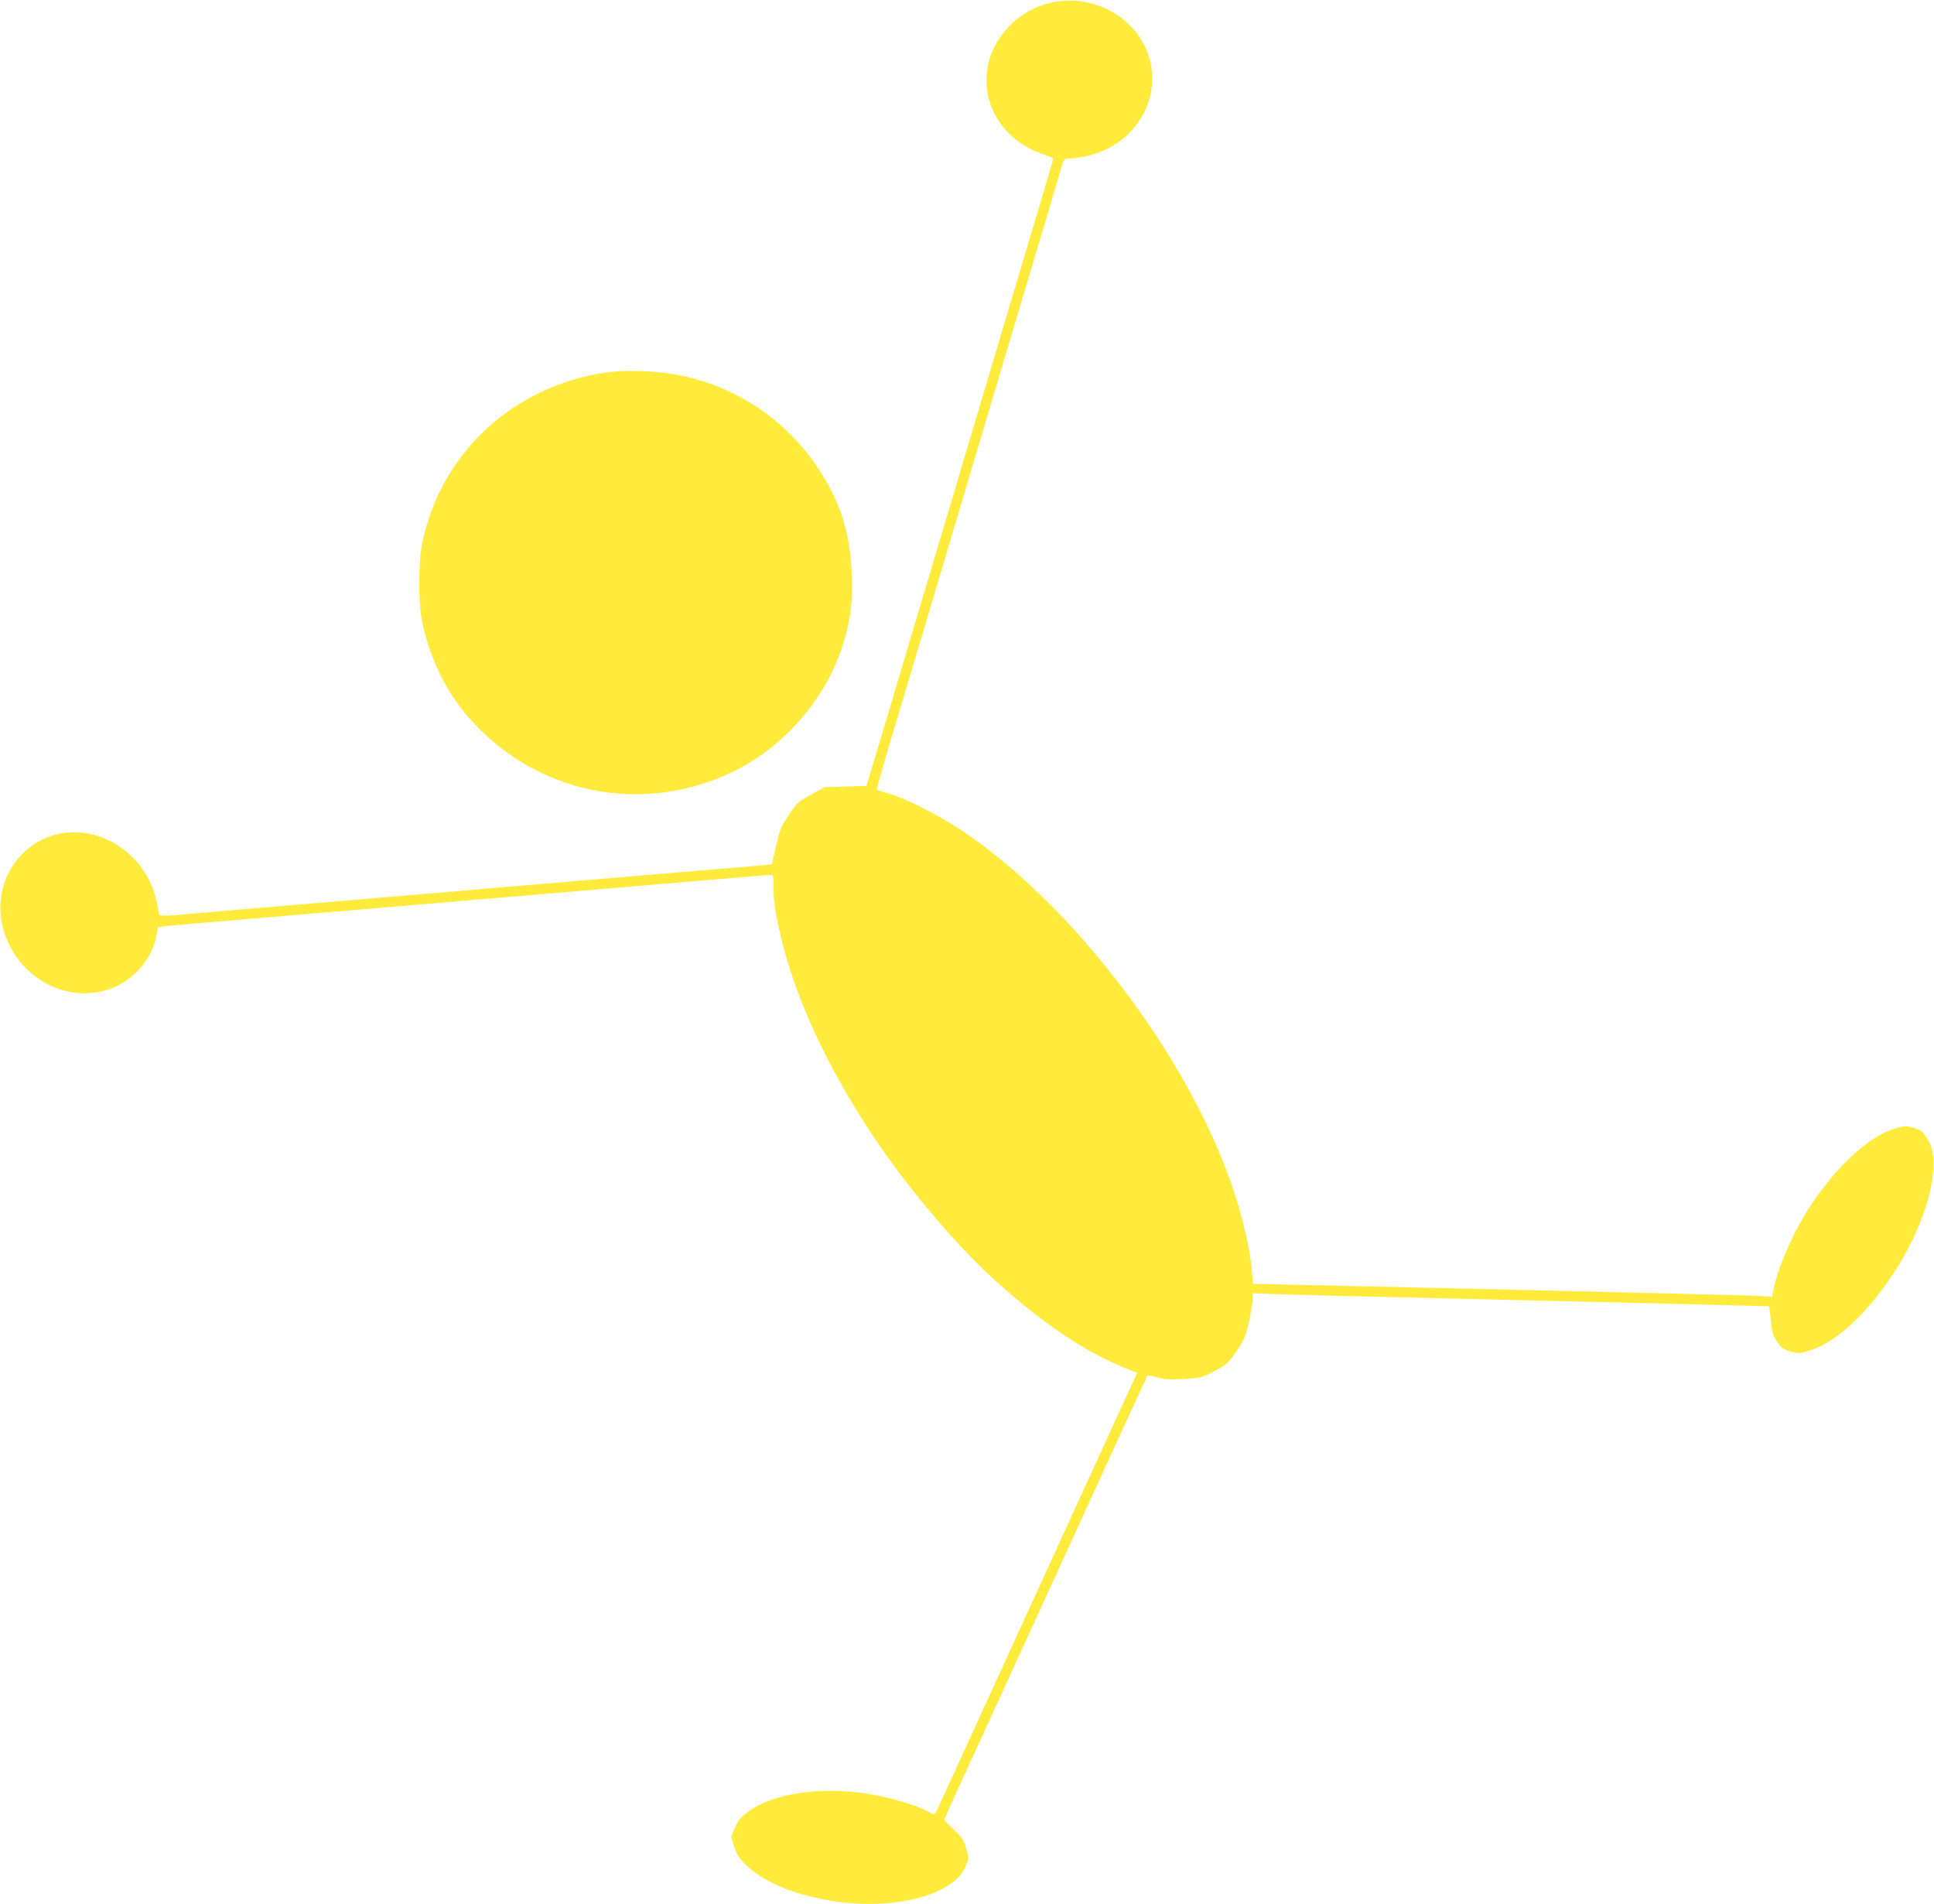 <?xml version="1.0" standalone="no"?>
<!DOCTYPE svg PUBLIC "-//W3C//DTD SVG 20010904//EN"
 "http://www.w3.org/TR/2001/REC-SVG-20010904/DTD/svg10.dtd">
<svg version="1.0" xmlns="http://www.w3.org/2000/svg"
 width="1280pt" height="1260pt" viewBox="0 0 1280 1260"
 preserveAspectRatio="xMidYMid meet">
<g transform="translate(0,1260) scale(0.1,-0.1)"
fill="#ffeb3b" stroke="none">
<path d="M6950 12581 c-221 -52 -393 -240 -418 -456 -27 -230 112 -447 344
-535 49 -18 91 -35 93 -37 2 -1 -10 -49 -27 -105 -17 -57 -70 -233 -117 -393
-48 -159 -118 -395 -156 -522 -66 -222 -119 -400 -280 -940 -39 -131 -115
-386 -169 -568 -123 -411 -244 -818 -350 -1175 -45 -151 -94 -315 -109 -363
l-27 -88 -137 -4 -137 -4 -91 -49 c-86 -47 -93 -54 -148 -134 -52 -77 -59 -96
-85 -206 l-27 -121 -52 -6 c-29 -3 -187 -17 -352 -30 -300 -25 -517 -44 -1290
-109 -225 -20 -786 -67 -1245 -106 -459 -38 -882 -75 -939 -80 -160 -15 -181
-14 -181 11 0 11 -9 57 -21 102 -56 222 -251 396 -473 425 -348 46 -626 -278
-537 -625 92 -359 484 -544 787 -371 119 68 213 200 232 328 l7 45 70 8 c39 4
338 30 665 57 550 46 1457 123 2775 235 292 25 538 45 548 45 15 0 17 -11 17
-97 0 -76 9 -138 39 -273 125 -570 487 -1250 982 -1841 207 -248 379 -423 589
-598 263 -220 492 -364 730 -460 l66 -26 -476 -1040 c-801 -1751 -850 -1860
-859 -1874 -7 -11 -17 -8 -52 12 -71 40 -254 94 -395 116 -312 50 -626 3 -791
-117 -52 -38 -66 -55 -88 -106 l-26 -61 20 -65 c16 -52 30 -75 73 -117 118
-115 301 -194 551 -239 411 -73 826 29 906 221 23 55 23 56 6 120 -16 57 -25
72 -81 126 -35 33 -64 63 -64 67 0 3 32 75 71 161 40 86 341 745 671 1465 329
720 600 1311 602 1313 2 2 32 -3 67 -13 51 -13 87 -15 178 -10 111 7 116 8
200 53 80 43 90 53 143 128 51 74 60 94 83 193 14 61 25 129 25 152 l0 42 133
-6 c72 -3 841 -22 1707 -42 866 -20 1576 -38 1578 -39 2 -2 7 -43 12 -93 7
-77 13 -97 41 -140 30 -44 40 -52 90 -66 54 -15 59 -14 130 8 310 95 714 643
799 1084 29 150 21 246 -26 319 -30 46 -40 54 -89 69 -53 15 -59 15 -128 -6
-198 -59 -461 -326 -636 -646 -73 -135 -142 -308 -161 -407 l-12 -59 -86 6
c-48 3 -821 22 -1718 43 l-1631 37 -7 83 c-10 137 -64 367 -131 563 -295 863
-1052 1860 -1787 2352 -159 106 -379 217 -492 248 -38 11 -71 21 -73 24 -2 2
28 110 66 240 39 130 103 342 141 471 39 129 102 341 140 470 39 129 102 341
140 470 39 129 102 341 140 470 39 129 102 342 141 473 39 130 95 318 124 417
215 719 316 1058 330 1108 16 55 18 57 50 57 18 0 68 7 111 16 299 61 491 340
428 622 -63 282 -369 463 -664 393z"/>
<path d="M4055 10140 c-560 -63 -1029 -430 -1208 -946 -57 -165 -72 -257 -72
-449 0 -192 15 -284 72 -449 71 -205 175 -370 332 -526 442 -439 1100 -550
1664 -281 340 162 617 478 732 833 53 164 69 282 62 473 -9 276 -74 481 -220
703 -221 334 -565 559 -959 626 -113 20 -302 27 -403 16z"/>
</g>
</svg>
